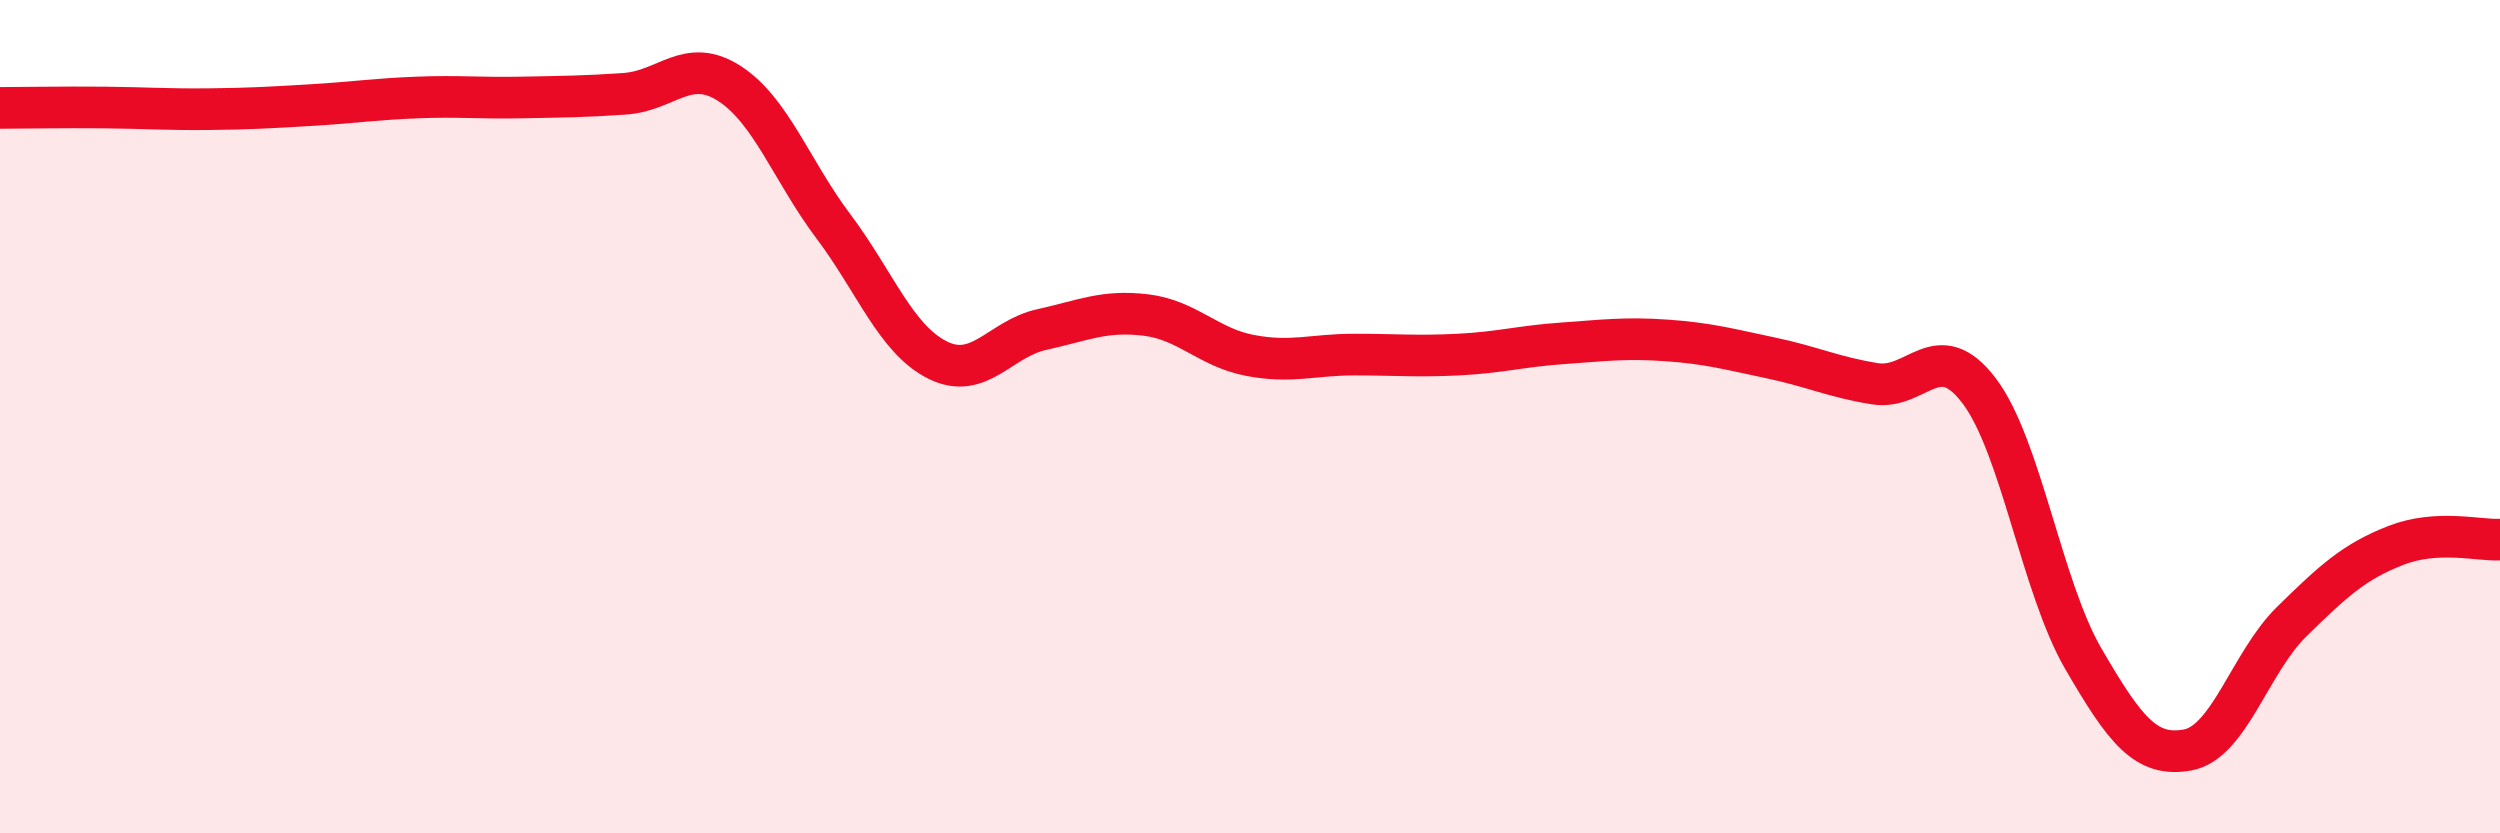 
    <svg width="60" height="20" viewBox="0 0 60 20" xmlns="http://www.w3.org/2000/svg">
      <path
        d="M 0,2.59 C 0.5,2.59 1.5,2.57 2.5,2.58 C 3.5,2.59 4,2.63 5,2.62 C 6,2.61 6.5,2.58 7.5,2.52 C 8.5,2.46 9,2.38 10,2.34 C 11,2.3 11.5,2.36 12.5,2.34 C 13.5,2.32 14,2.32 15,2.25 C 16,2.18 16.5,1.36 17.5,2 C 18.5,2.64 19,4.1 20,5.43 C 21,6.76 21.5,8.14 22.5,8.64 C 23.5,9.14 24,8.13 25,7.91 C 26,7.69 26.5,7.44 27.5,7.56 C 28.5,7.68 29,8.34 30,8.53 C 31,8.72 31.5,8.51 32.5,8.51 C 33.5,8.51 34,8.56 35,8.51 C 36,8.46 36.5,8.31 37.5,8.24 C 38.5,8.17 39,8.1 40,8.17 C 41,8.24 41.5,8.38 42.5,8.59 C 43.5,8.8 44,9.05 45,9.21 C 46,9.37 46.5,8.06 47.5,9.38 C 48.5,10.7 49,14.09 50,15.81 C 51,17.53 51.5,18.18 52.5,18 C 53.5,17.82 54,15.9 55,14.92 C 56,13.94 56.5,13.48 57.5,13.09 C 58.5,12.7 59.5,12.98 60,12.95L60 20L0 20Z"
        fill="#EB0A25"
        opacity="0.1"
        stroke-linecap="round"
        stroke-linejoin="round"
      />
      <path
        d="M 0,2.59 C 0.5,2.59 1.5,2.57 2.5,2.58 C 3.5,2.59 4,2.63 5,2.62 C 6,2.61 6.5,2.58 7.5,2.52 C 8.5,2.46 9,2.38 10,2.34 C 11,2.3 11.5,2.36 12.5,2.34 C 13.5,2.32 14,2.32 15,2.25 C 16,2.18 16.5,1.36 17.5,2 C 18.5,2.64 19,4.1 20,5.43 C 21,6.76 21.5,8.14 22.5,8.64 C 23.5,9.14 24,8.13 25,7.91 C 26,7.69 26.5,7.44 27.5,7.56 C 28.5,7.68 29,8.34 30,8.53 C 31,8.72 31.5,8.51 32.5,8.51 C 33.5,8.51 34,8.56 35,8.51 C 36,8.46 36.5,8.31 37.5,8.24 C 38.5,8.17 39,8.1 40,8.17 C 41,8.24 41.5,8.38 42.5,8.59 C 43.5,8.8 44,9.05 45,9.21 C 46,9.37 46.5,8.06 47.5,9.38 C 48.5,10.7 49,14.09 50,15.81 C 51,17.53 51.5,18.18 52.5,18 C 53.5,17.82 54,15.9 55,14.92 C 56,13.94 56.5,13.48 57.5,13.09 C 58.5,12.7 59.5,12.98 60,12.95"
        stroke="#EB0A25"
        stroke-width="1"
        fill="none"
        stroke-linecap="round"
        stroke-linejoin="round"
      />
    </svg>
  